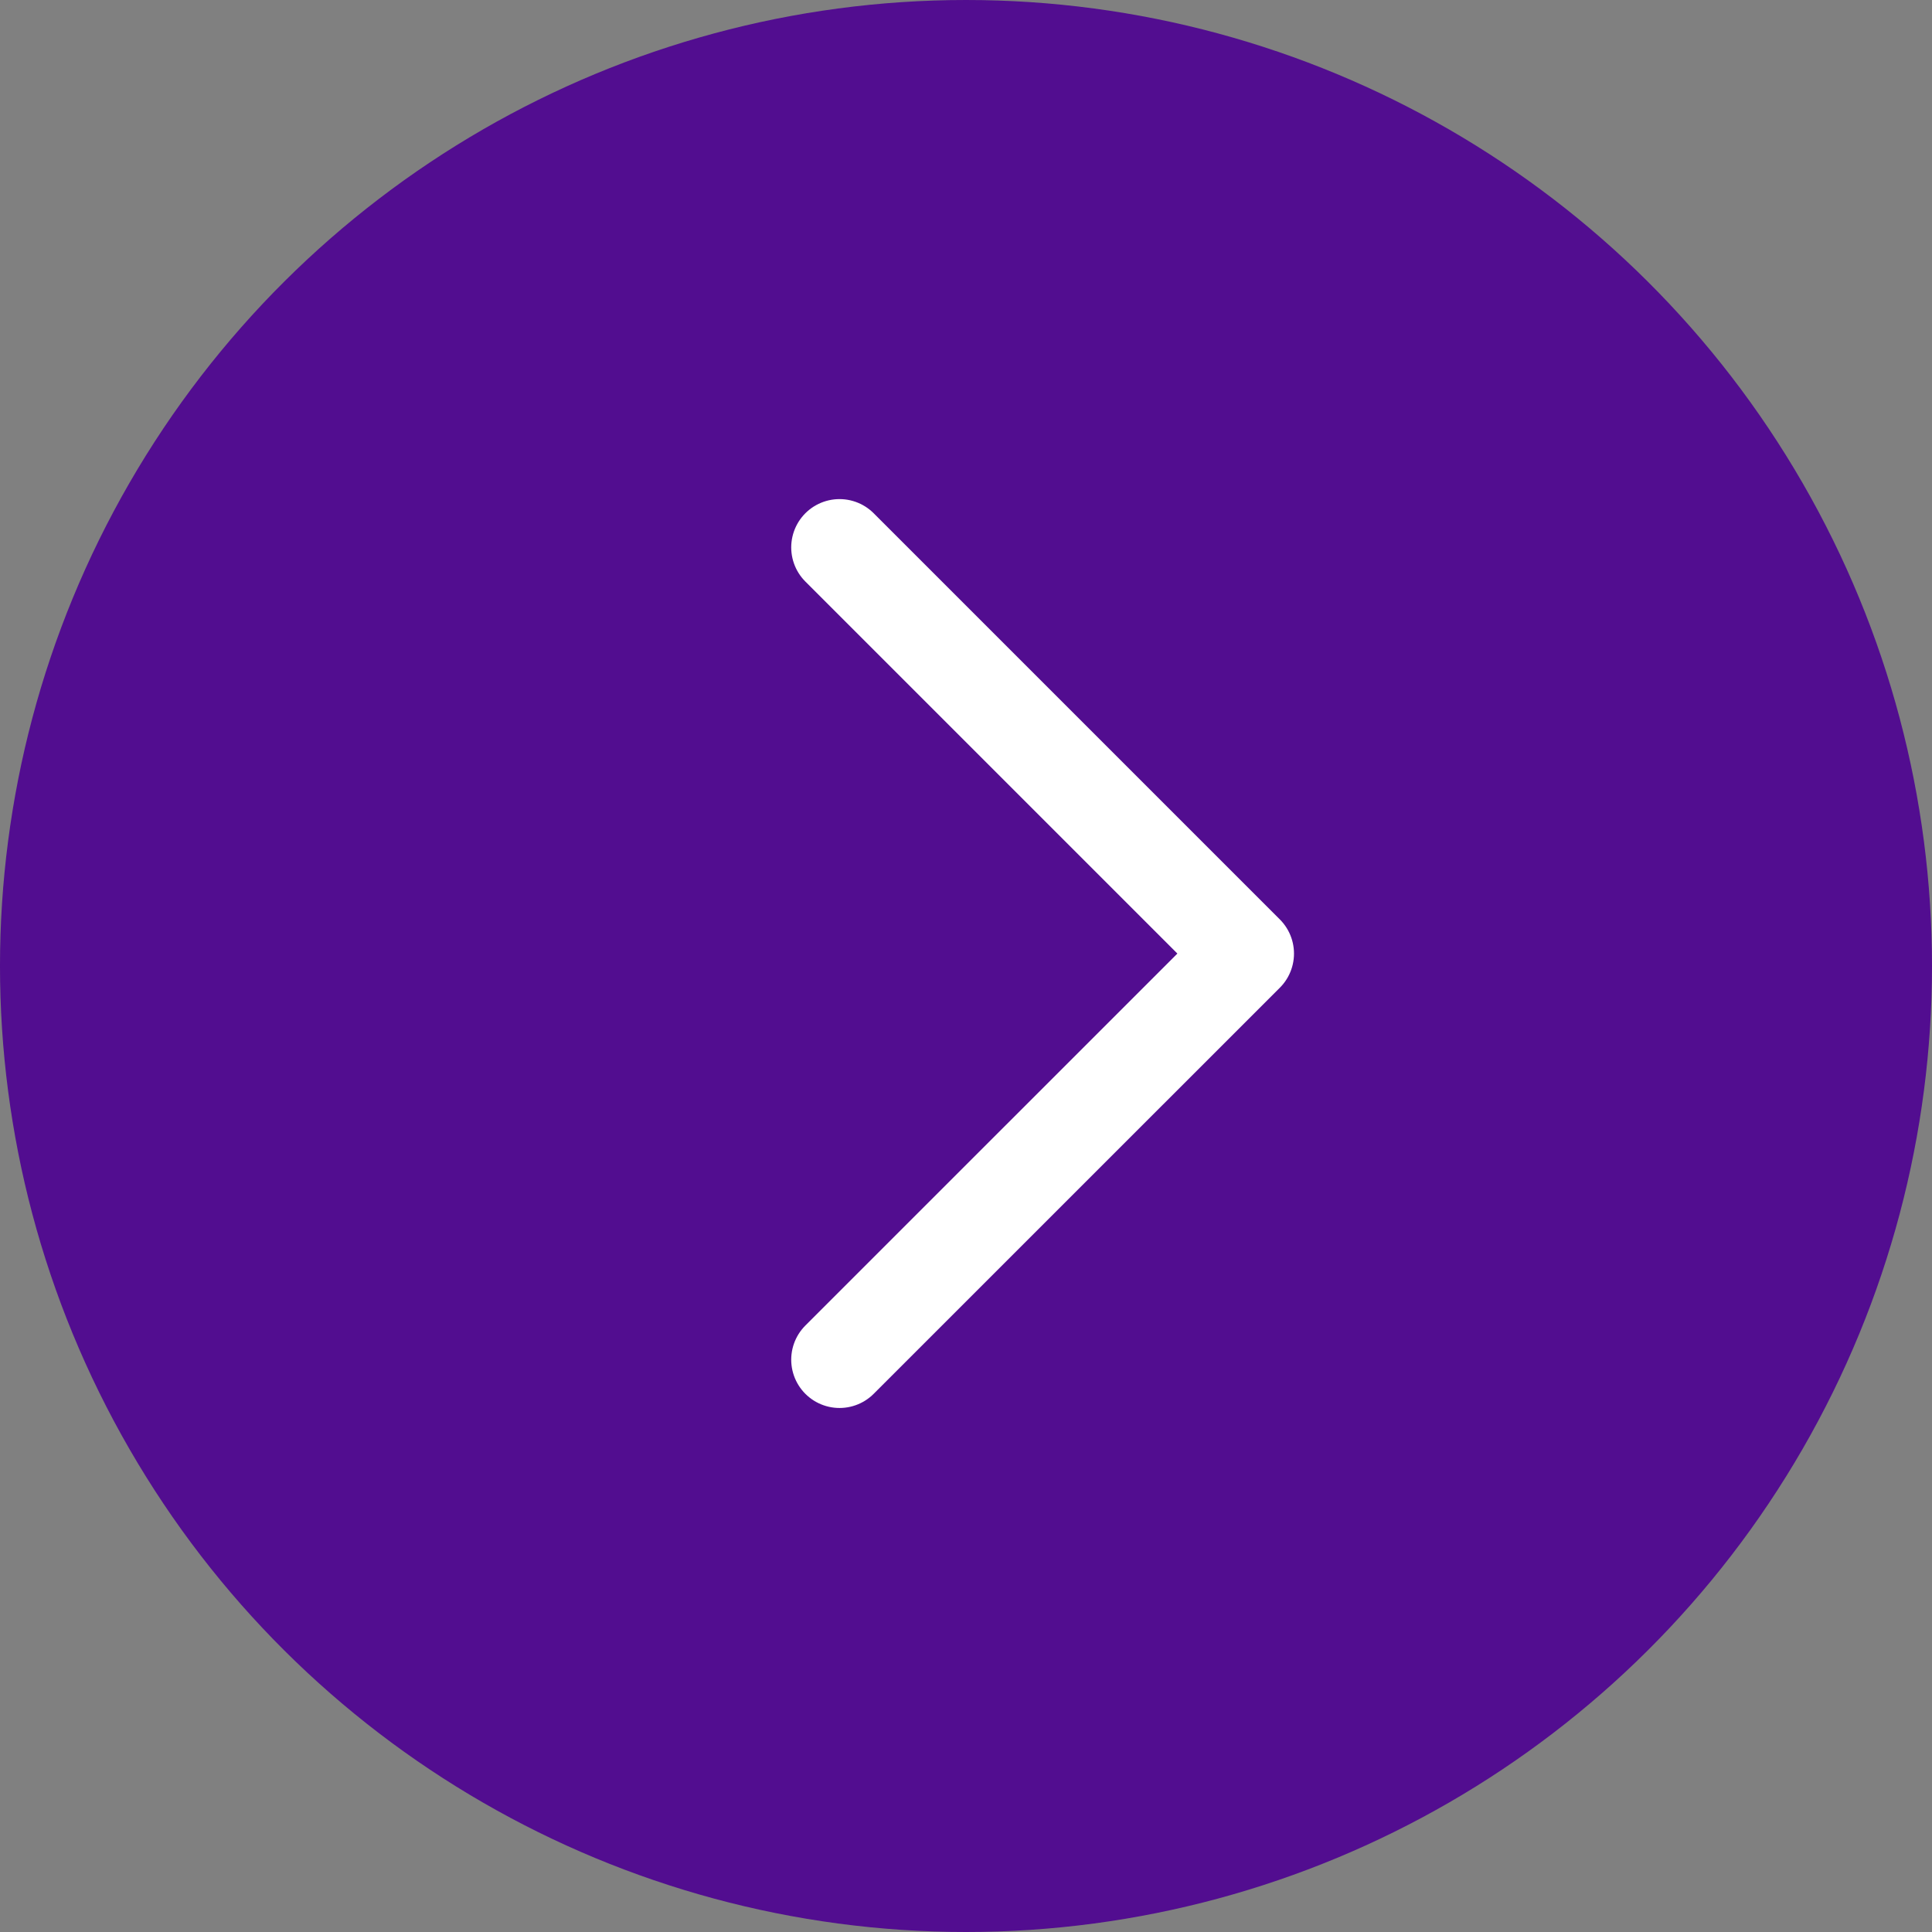 <svg xmlns="http://www.w3.org/2000/svg" width="30" height="30" viewBox="0 0 30 30">
  <rect x="0" y="0" width="30" height="30" fill="#808080" stroke="none"/>
  <g id="arrow_2" data-name="arrow 2" transform="translate(-900 1289.055) rotate(-90)">
    <circle id="Ellipse_15" data-name="Ellipse 15" cx="15" cy="15" r="15" transform="translate(1259.055 900)" fill="#4d0092" opacity="0.9"/>
    <path id="Path_52" data-name="Path 52" d="M0,12.613,6.307,6.307,0,0" transform="translate(1280.555 913.036) rotate(90)" fill="none" stroke="#fff" stroke-linecap="round" stroke-linejoin="round" stroke-width="1.5"/>
  </g>
</svg>
